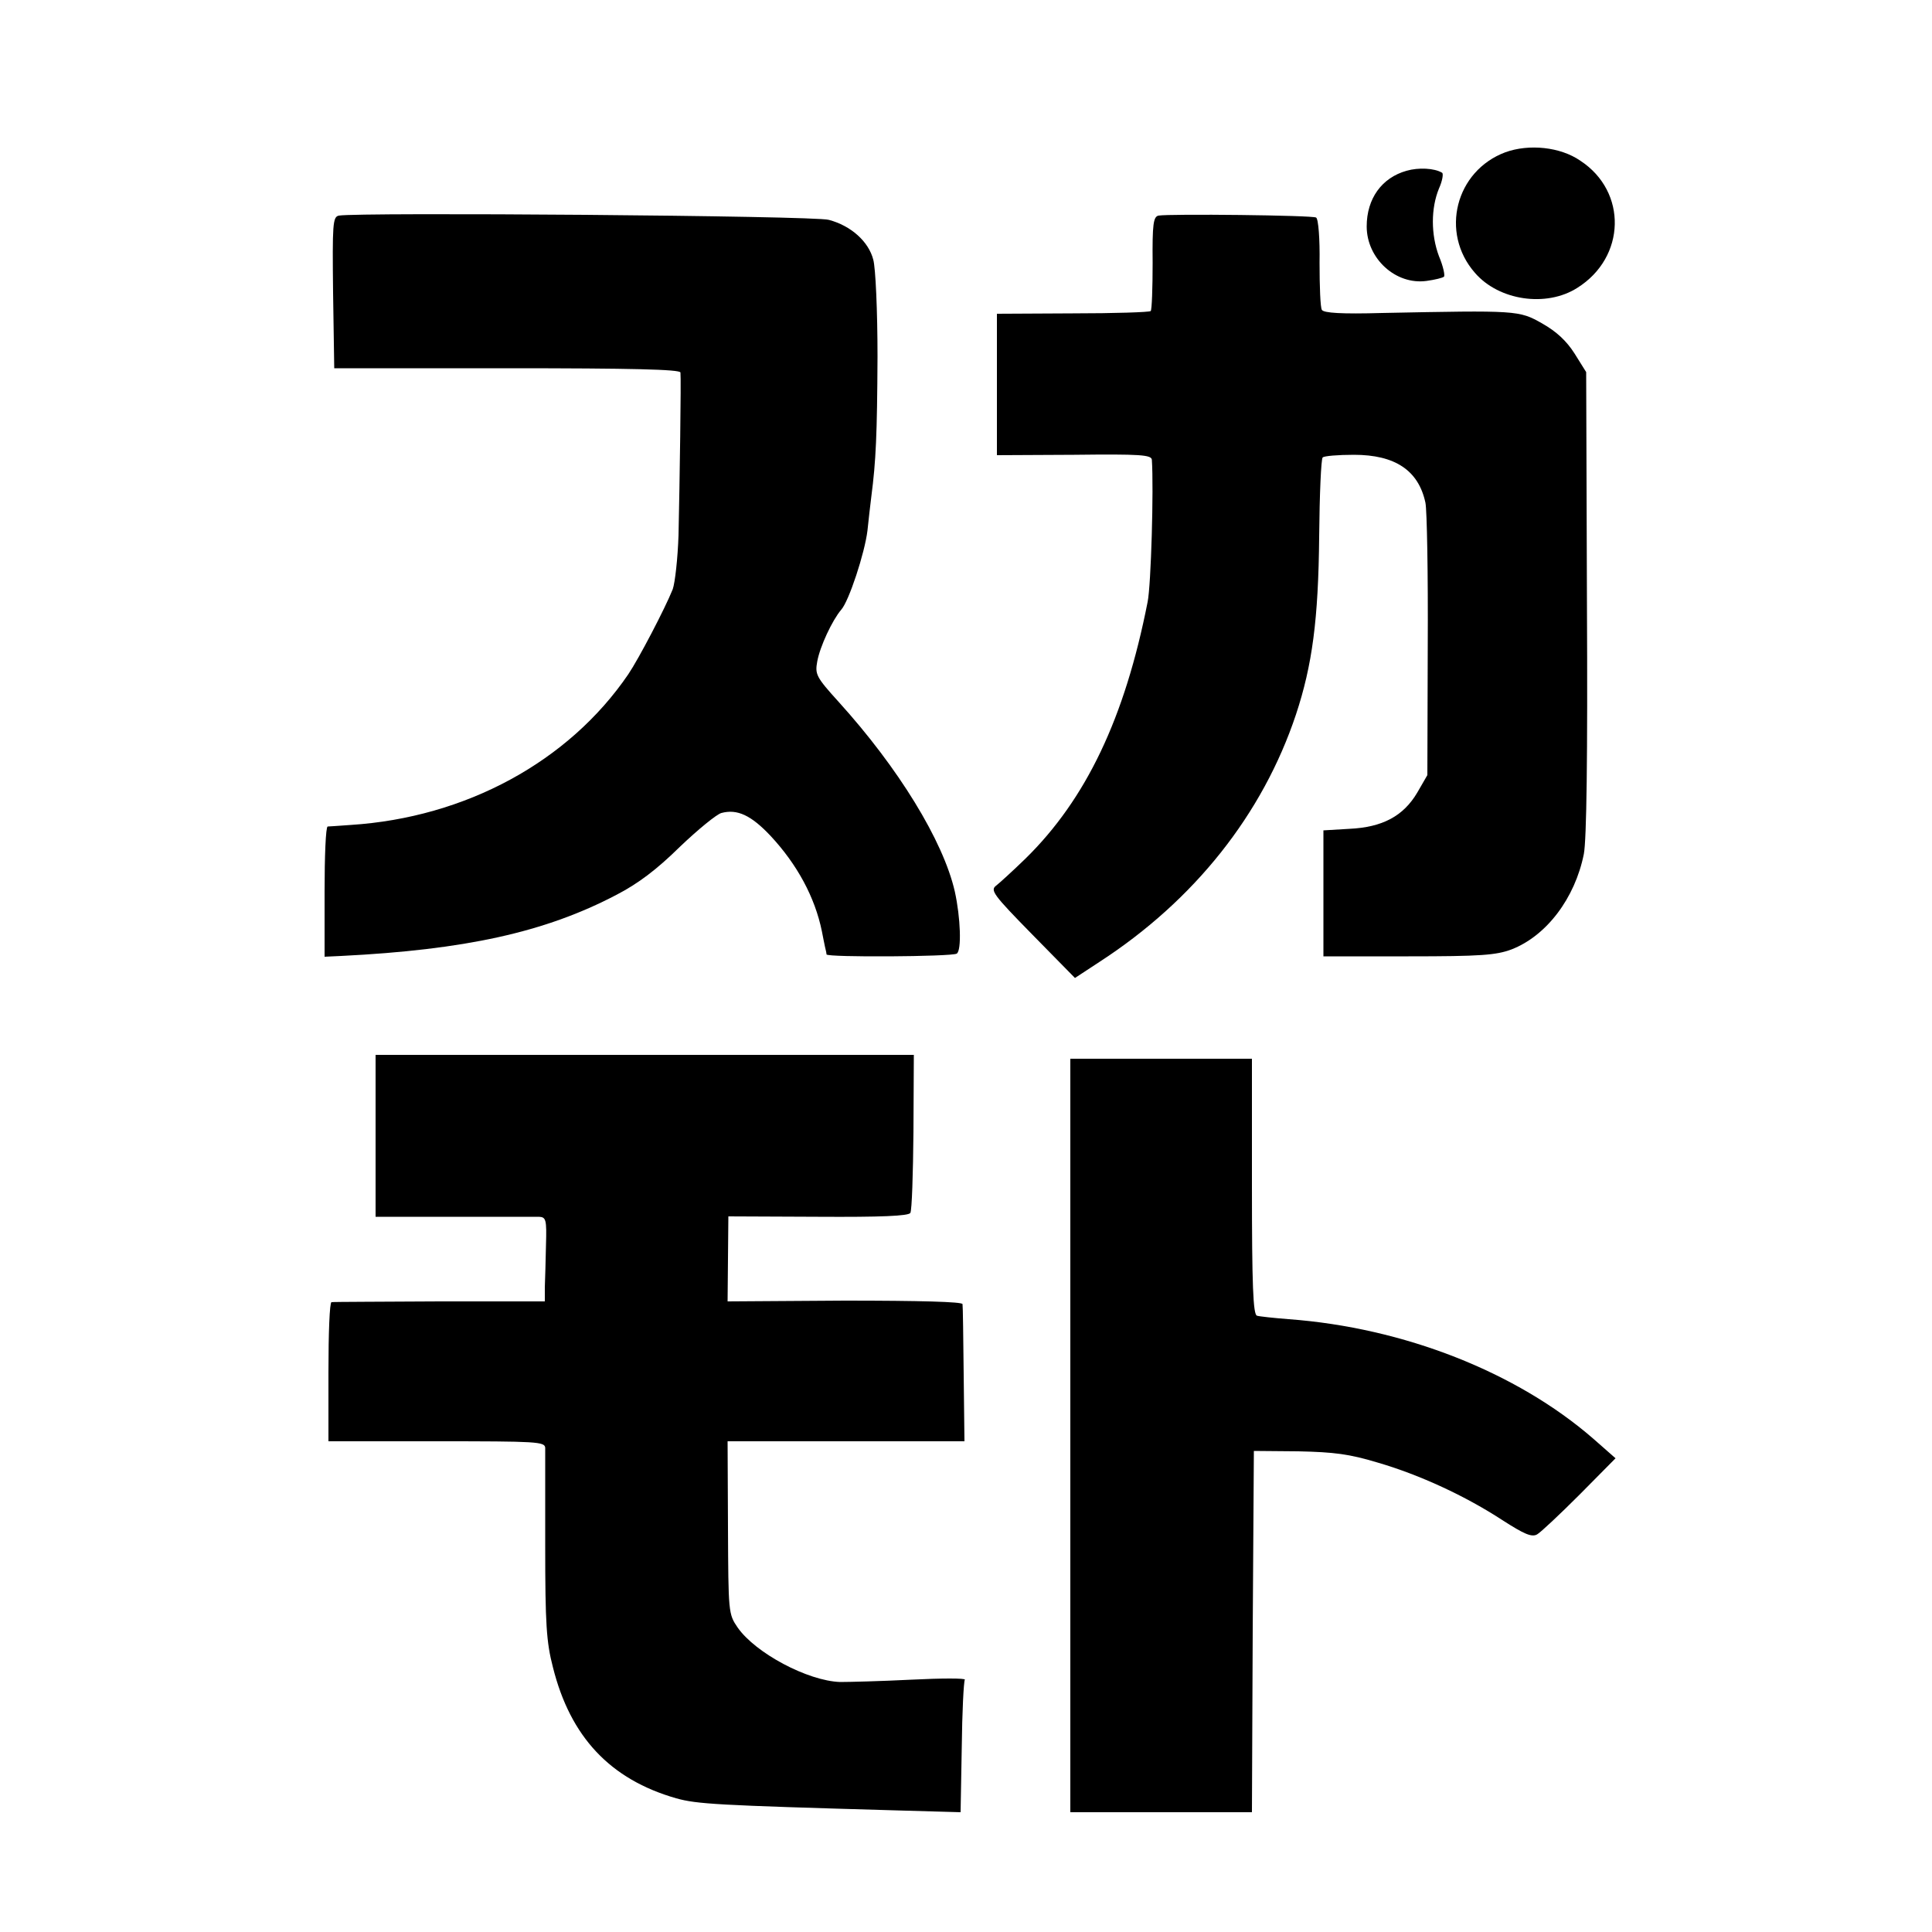 <?xml version="1.0" standalone="no"?>
<!DOCTYPE svg PUBLIC "-//W3C//DTD SVG 20010904//EN"
 "http://www.w3.org/TR/2001/REC-SVG-20010904/DTD/svg10.dtd">
<svg version="1.0" xmlns="http://www.w3.org/2000/svg"
 width="500pt" height="500pt" viewBox="0 0 500 500"
 preserveAspectRatio="xMidYMid meet">
<g transform="translate(0,500) scale(0.1,-0.1)"
fill="#000000" stroke="none">
<path d="M3896 4606 c-129 -48 -170 -208 -79 -312 62 -72 185 -90 265 -39 126
79 130 249 8 329 -52 36 -133 44 -194 22z"/>
<path d="M3640 4558 c-64 -18 -103 -72 -103 -144 0 -83 75 -152 155 -141 22 3
42 8 45 11 3 3 -2 27 -13 53 -21 56 -21 124 0 175 9 20 12 39 8 41 -20 12 -61
14 -92 5z"/>
<path d="M877 4442 c-16 -3 -17 -22 -15 -199 l3 -196 448 0 c322 0 447 -3 448
-11 2 -15 -2 -287 -5 -421 -2 -60 -9 -123 -15 -140 -20 -50 -88 -180 -115
-220 -154 -226 -421 -371 -719 -390 -29 -2 -55 -4 -59 -4 -5 -1 -8 -77 -8
-169 l0 -168 43 2 c320 16 527 61 712 158 56 29 104 65 164 124 47 45 96 85
108 88 41 11 77 -6 127 -59 69 -74 115 -159 133 -247 3 -14 6 -32 8 -40 2 -8
4 -17 4 -20 1 -8 324 -6 337 2 13 8 10 93 -5 161 -30 131 -146 320 -301 491
-58 64 -61 71 -55 104 7 39 39 107 62 134 20 22 61 147 68 205 3 27 7 66 10
88 12 92 15 161 16 362 0 118 -5 230 -11 251 -12 47 -58 88 -115 103 -36 11
-1220 20 -1268 11z"/>
<path d="M2998 4442 c-13 -3 -16 -22 -15 -122 0 -66 -2 -122 -5 -125 -3 -3
-94 -6 -202 -6 l-196 -1 0 -183 0 -183 200 1 c171 2 200 0 201 -13 5 -74 -2
-324 -11 -368 -59 -300 -159 -510 -316 -664 -33 -32 -67 -63 -76 -70 -16 -12
-7 -24 93 -126 l111 -113 64 42 c245 159 422 382 508 640 42 127 58 245 60
461 1 109 5 200 9 204 3 4 40 7 81 7 106 0 167 -40 185 -124 4 -19 7 -185 6
-369 l-1 -336 -26 -45 c-36 -61 -90 -90 -176 -94 l-67 -4 0 -163 0 -163 220 0
c187 0 227 3 267 18 90 35 164 132 187 247 7 37 10 247 8 651 l-2 596 -30 48
c-21 33 -47 57 -84 78 -60 34 -64 34 -414 27 -105 -3 -151 0 -156 8 -4 6 -6
61 -6 122 1 61 -3 114 -9 117 -9 6 -380 10 -408 5z"/>
<path d="M972 2061 l0 -210 201 0 c111 0 211 0 222 0 18 -1 20 -7 18 -73 -1
-40 -2 -89 -3 -109 l0 -37 -272 0 c-150 -1 -276 -1 -280 -2 -5 0 -8 -81 -8
-180 l0 -180 280 0 c260 0 280 -1 281 -17 0 -10 0 -124 0 -255 0 -200 3 -248
20 -313 45 -180 148 -290 319 -339 54 -15 106 -18 560 -31 l176 -5 3 167 c1
92 5 171 8 176 2 4 -60 4 -139 0 -79 -4 -161 -6 -184 -6 -84 3 -219 75 -265
141 -24 35 -24 39 -25 259 l-1 223 306 0 307 0 -2 173 c-1 94 -2 177 -3 182
-1 6 -109 9 -305 9 l-303 -2 1 110 1 110 232 -1 c163 -1 234 2 239 10 4 7 7
101 8 210 l1 199 -696 0 -697 0 0 -209z"/>
<path d="M2770 1285 l0 -975 235 0 235 0 2 468 3 467 115 -1 c93 -2 132 -7
205 -29 110 -32 228 -87 323 -149 56 -36 76 -45 90 -37 9 5 59 52 110 103 l93
94 -58 51 c-198 172 -490 287 -788 309 -38 3 -76 7 -82 9 -10 3 -13 79 -13
335 l0 330 -235 0 -235 0 0 -975z"/>
</g>
</svg>
